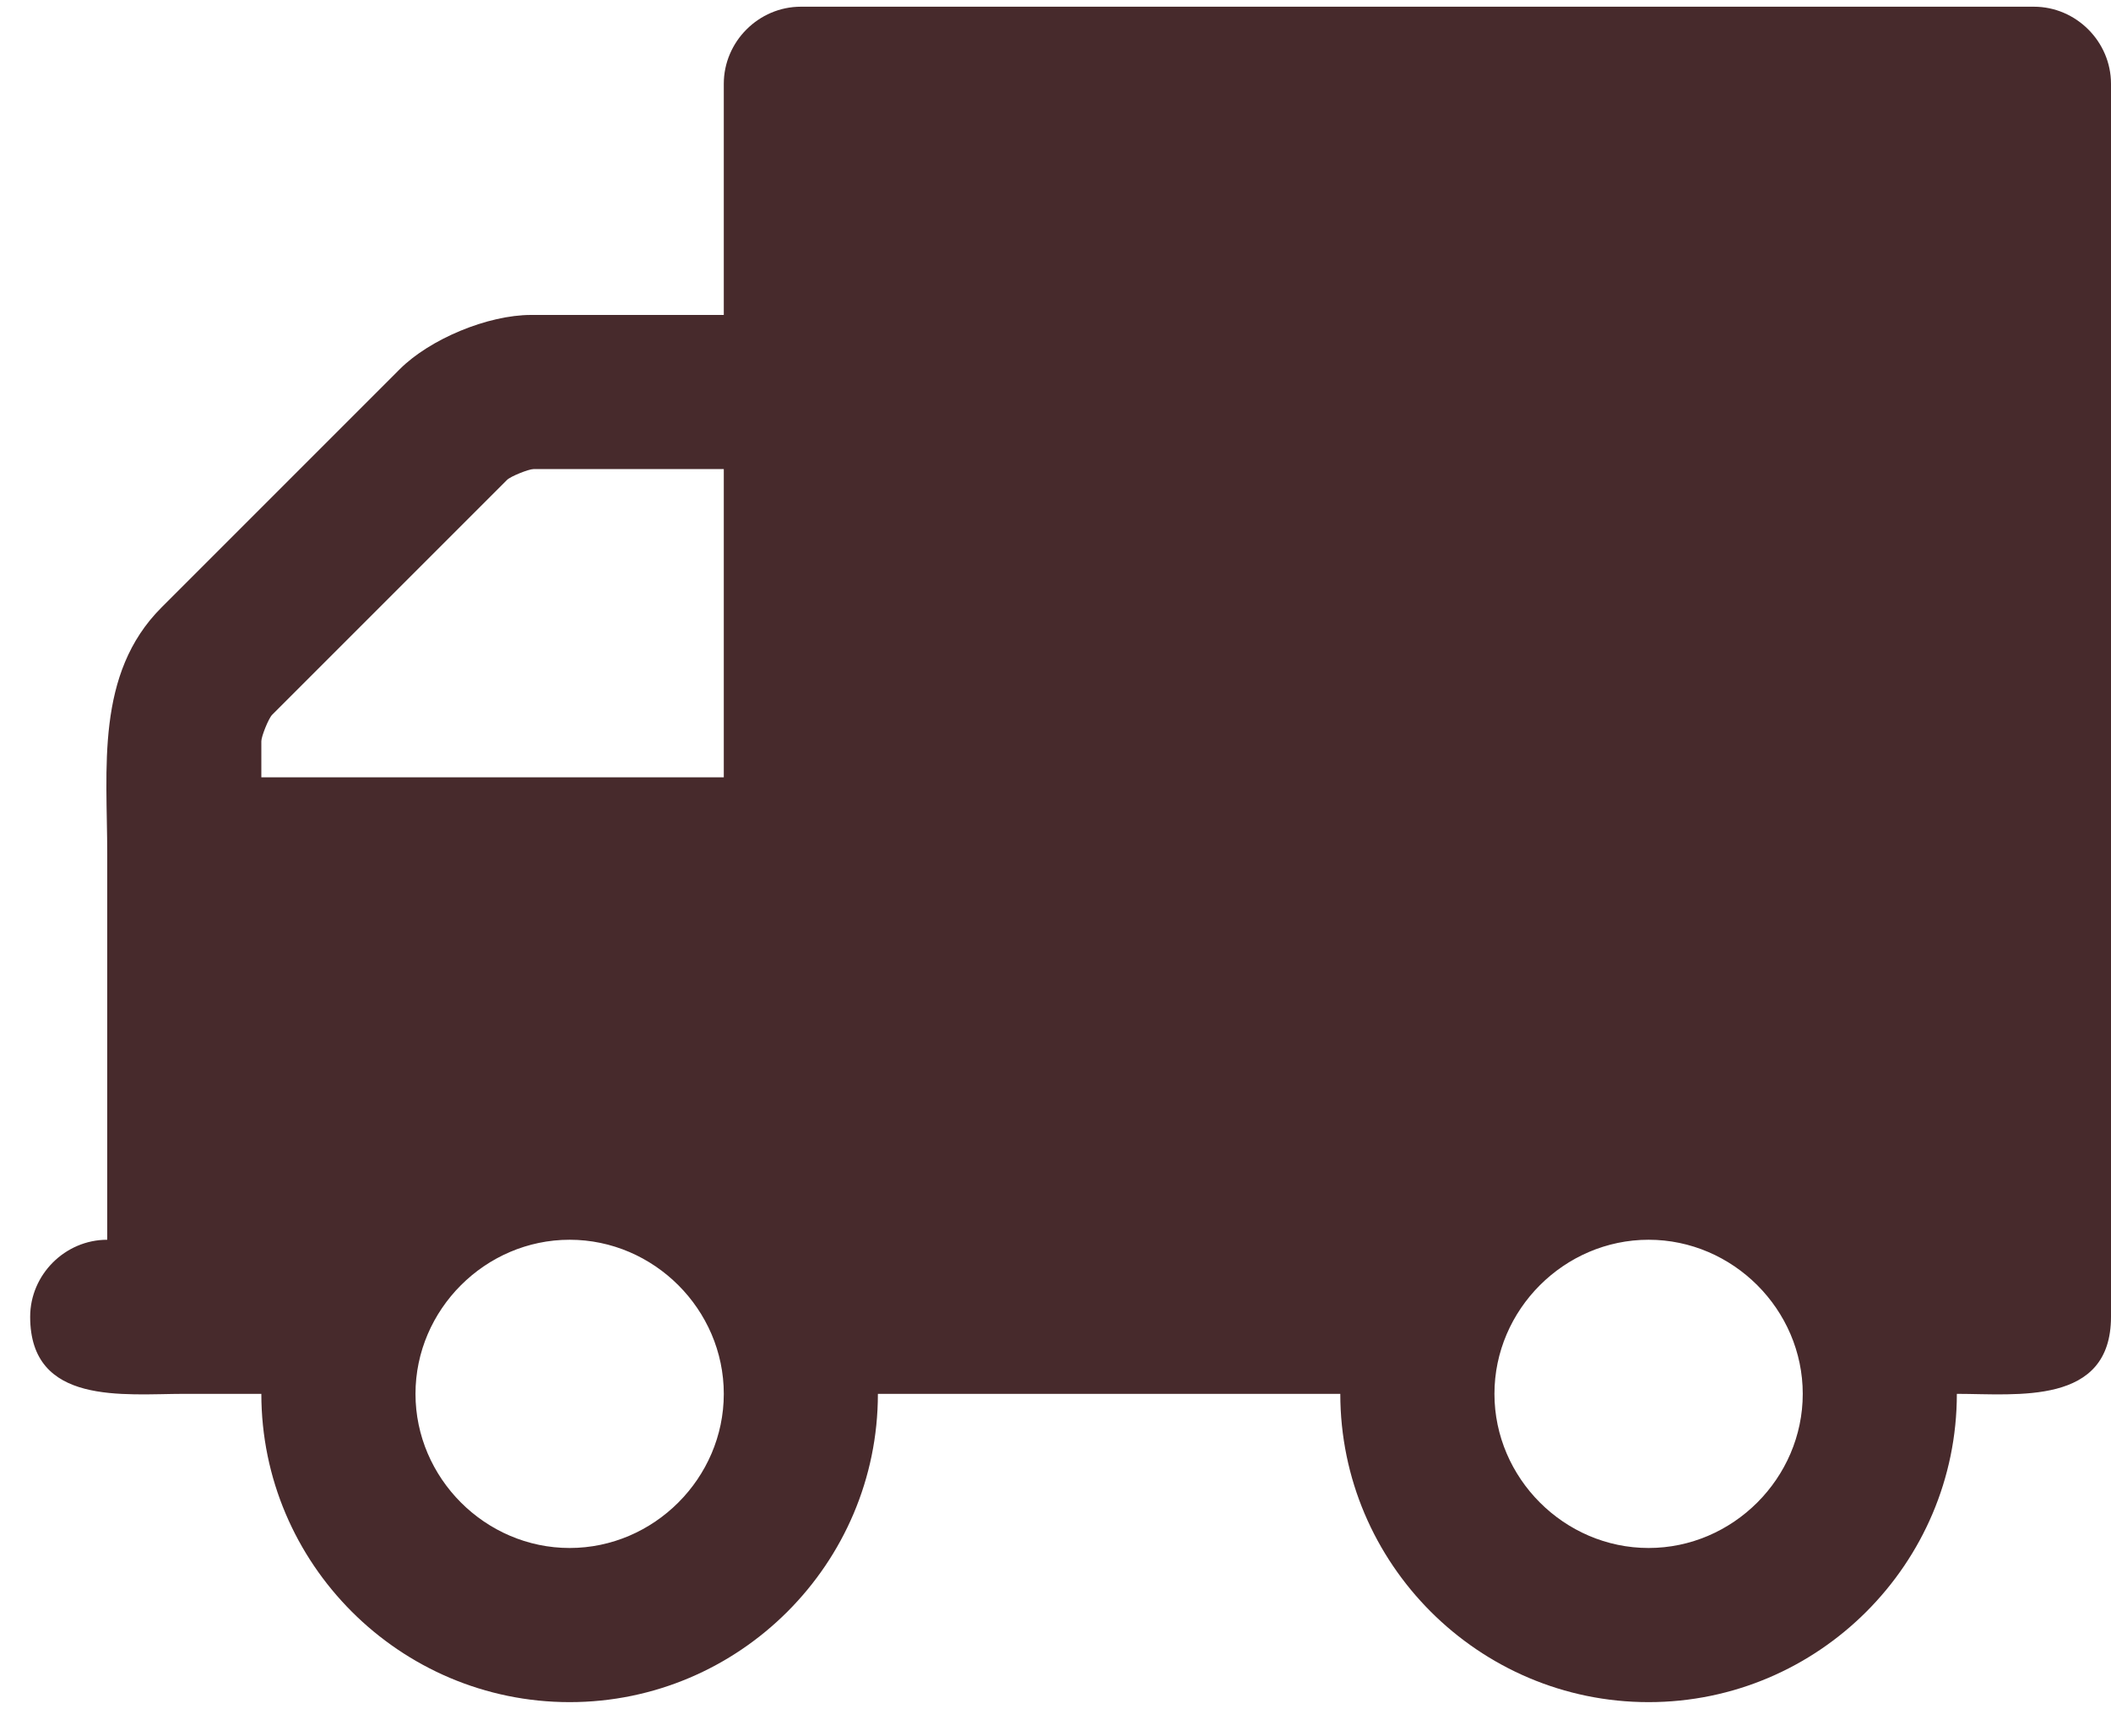<?xml version="1.0" encoding="UTF-8"?>
<svg width="45px" height="37px" viewBox="0 0 45 37" version="1.1" xmlns="http://www.w3.org/2000/svg" xmlns:xlink="http://www.w3.org/1999/xlink">
    <title>delivery-icon</title>
    <g id="Page-1" stroke="none" stroke-width="1" fill="none" fill-rule="evenodd">
        <g id="Shop-/-Product-/-Subscribe-&amp;-Save" transform="translate(-61, -1721)" fill="#472A2C" fill-rule="nonzero">
            <g id="Group-12" transform="translate(47, 1581)">
                <path d="M49.143,176.286 C52.762,176.286 55.714,173.334 55.714,169.714 C56.998,169.714 59,169.971 59,168.071 L59,141.786 C59,140.887 58.256,140.143 57.357,140.143 L31.071,140.143 C30.173,140.143 29.429,140.887 29.429,141.786 L29.429,146.714 L25.321,146.714 C24.397,146.714 23.165,147.228 22.523,147.869 L17.441,152.952 C16.029,154.364 16.286,156.392 16.286,158.214 L16.286,166.429 C15.387,166.429 14.643,167.173 14.643,168.071 C14.643,169.971 16.645,169.714 17.929,169.714 L19.571,169.714 C19.571,173.334 22.523,176.286 26.143,176.286 C29.762,176.286 32.714,173.334 32.714,169.714 L42.571,169.714 C42.571,173.334 45.523,176.286 49.143,176.286 Z M29.429,156.571 L19.571,156.571 L19.571,155.801 C19.571,155.699 19.725,155.314 19.802,155.237 L24.808,150.231 C24.885,150.154 25.27,150 25.373,150 L29.429,150 L29.429,156.571 Z M26.143,173 C24.346,173 22.857,171.511 22.857,169.714 C22.857,167.917 24.346,166.429 26.143,166.429 C27.94,166.429 29.429,167.917 29.429,169.714 C29.429,171.511 27.94,173 26.143,173 Z M49.143,173 C47.346,173 45.857,171.511 45.857,169.714 C45.857,167.917 47.346,166.429 49.143,166.429 C50.94,166.429 52.429,167.917 52.429,169.714 C52.429,171.511 50.94,173 49.143,173 Z" id="delivery-icon"></path>
            </g>
        </g>
    </g>
</svg>
